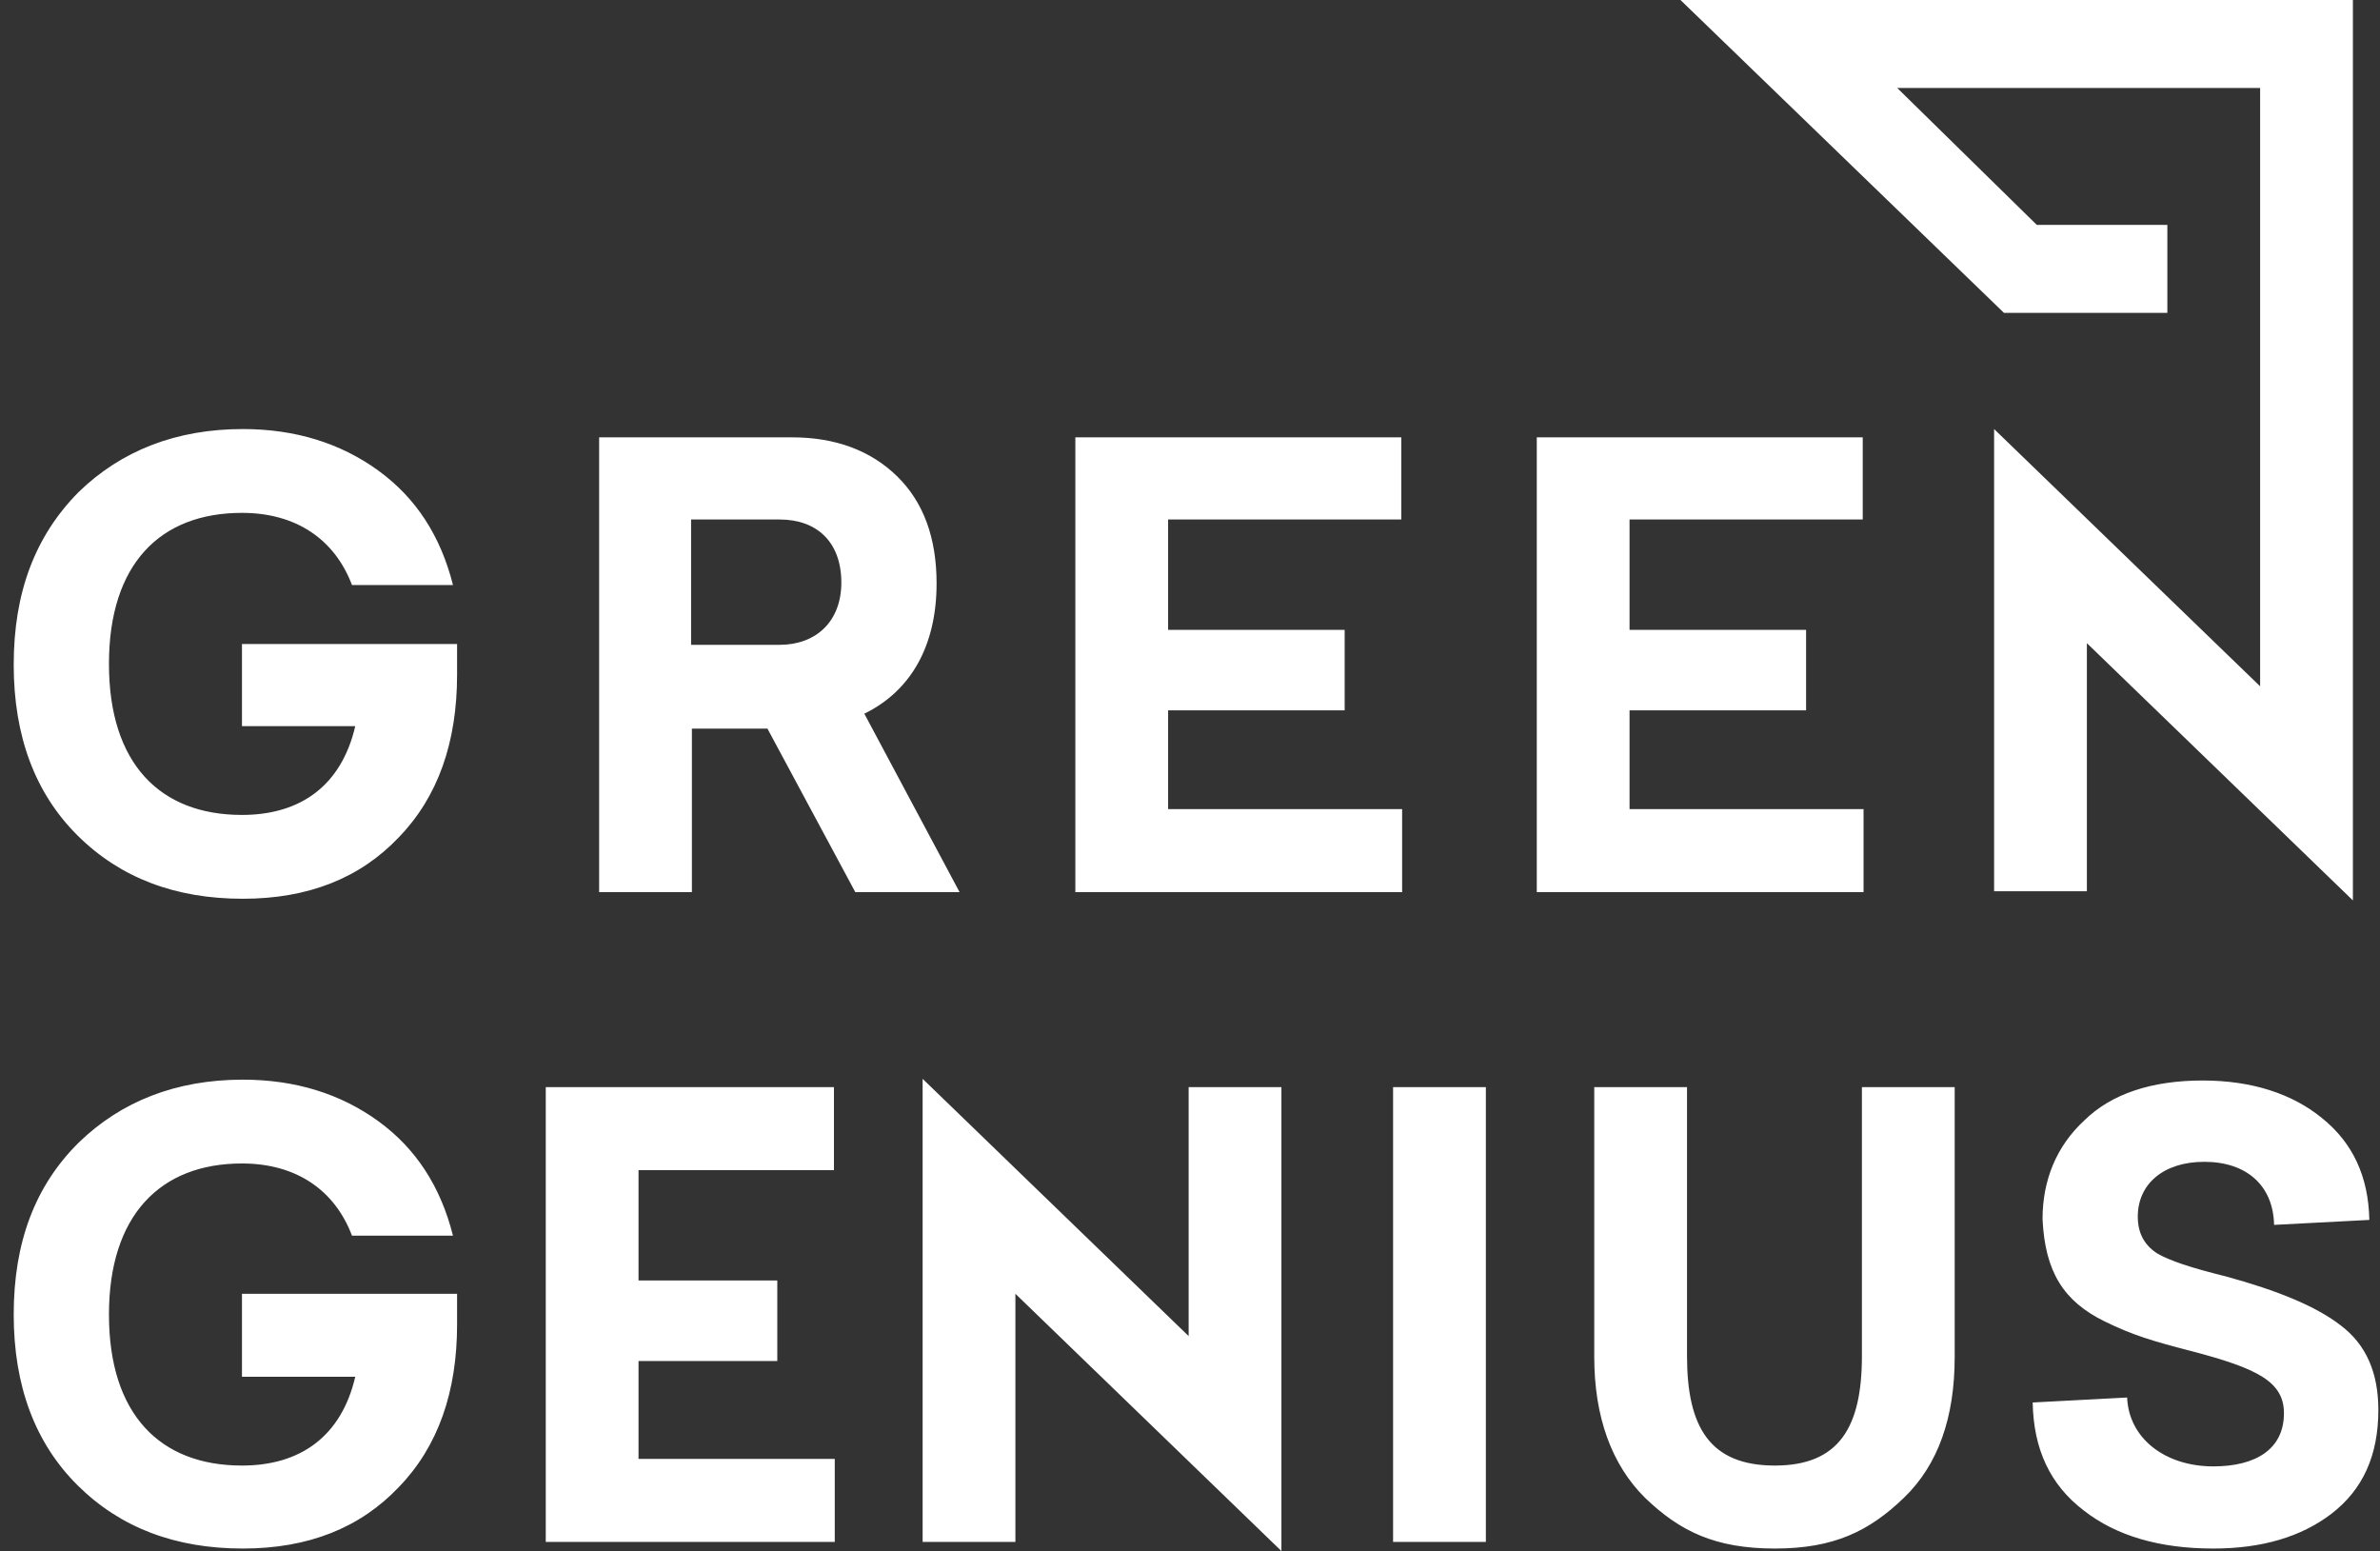 <?xml version="1.0" encoding="UTF-8"?>
<svg width="155" height="101" viewBox="0 0 155 101" fill="none" xmlns="http://www.w3.org/2000/svg">
<rect x="0" y="0" width="155" height="101" fill="#333333" stroke="none"/>
<path d="M153.235 0V28.479V39.665V58.633L135.91 41.881V58.038H129.868V27.939L147.193 44.691V39.665V5.728H123.558L132.649 14.645H141.151V20.373H130.51L109.442 0H153.235ZM54.312 70.792H35.543V100.406H54.365V95.002H41.585V88.625H50.622V83.383H41.585V76.196H54.312V70.792ZM60.087 70.251V100.406H66.129V84.248L83.454 101V70.792H77.412V87.004L60.087 70.251ZM96.769 70.792H90.726V100.406H96.769V70.792ZM121.259 70.792V88.301C121.259 92.948 119.762 95.434 115.591 95.434C111.367 95.434 109.869 92.948 109.869 88.301V70.792H103.827V88.355C103.827 92.246 104.95 95.38 107.142 97.541C109.388 99.703 111.688 100.838 115.591 100.838C119.441 100.838 121.74 99.703 123.986 97.541C126.232 95.38 127.301 92.3 127.301 88.355V70.792H121.259ZM143.45 70.36C140.135 70.36 137.515 71.224 135.75 72.953C133.932 74.629 133.023 76.844 133.023 79.384C133.183 82.843 134.413 84.734 137.033 86.031C138.905 86.95 140.188 87.328 142.701 87.977C147.033 89.111 148.744 89.976 148.744 92.029C148.744 94.353 146.926 95.488 144.145 95.488C140.99 95.488 138.638 93.651 138.531 91.003L132.381 91.327C132.435 94.353 133.504 96.677 135.697 98.352C137.835 100.027 140.669 100.838 144.145 100.838C147.3 100.838 149.867 100.081 151.845 98.568C153.877 97.001 154.893 94.785 154.893 91.813C154.893 89.382 154.091 87.544 152.433 86.301C150.829 85.058 148.316 84.032 144.947 83.113C142.755 82.573 141.258 82.086 140.456 81.6C139.653 81.059 139.226 80.303 139.226 79.222C139.226 77.115 140.883 75.655 143.557 75.655C146.337 75.655 148.049 77.223 148.102 79.762L154.305 79.438C154.251 76.628 153.235 74.412 151.203 72.791C149.278 71.224 146.658 70.36 143.45 70.36ZM62.493 58.093L56.29 46.474C59.285 45.015 60.996 42.097 60.996 37.99C60.996 35.018 60.14 32.694 58.429 31.019C56.718 29.343 54.419 28.479 51.585 28.479H39.019V58.093H45.061V47.447H49.981L55.702 58.093H62.493ZM45.008 33.829H50.783C53.189 33.829 54.793 35.288 54.793 37.936C54.793 40.476 53.135 41.989 50.783 41.989H45.008V33.829ZM91.261 28.479H70.033V58.093H91.315V52.689H76.075V46.258H87.572V41.016H76.075V33.829H91.261V28.479ZM121.313 28.479H100.084V58.093H121.366V52.689H106.126V46.258H117.623V41.016H106.126V33.829H121.313V28.479ZM15.758 47.285H23.137C22.229 51.175 19.555 53.067 15.758 53.067C10.411 53.067 7.096 49.716 7.096 43.232C7.096 36.747 10.411 33.397 15.758 33.397C19.288 33.397 21.801 35.126 22.924 38.098H29.501C28.699 34.91 27.095 32.424 24.635 30.64C22.175 28.857 19.234 27.939 15.812 27.939C11.481 27.939 7.898 29.343 5.117 32.045C2.283 34.91 0.893 38.584 0.893 43.286C0.893 47.933 2.283 51.662 5.064 54.418C7.844 57.174 11.427 58.525 15.812 58.525C20.09 58.525 23.458 57.174 25.971 54.526C28.538 51.878 29.768 48.311 29.768 43.934V41.935H15.758V47.285ZM15.758 89.652H23.137C22.229 93.543 19.555 95.434 15.758 95.434C10.411 95.434 7.096 92.084 7.096 85.599C7.096 79.168 10.411 75.763 15.758 75.763C19.288 75.763 21.801 77.493 22.924 80.465H29.501C28.699 77.277 27.095 74.791 24.635 73.007C22.175 71.224 19.234 70.305 15.812 70.305C11.481 70.305 7.898 71.71 5.117 74.412C2.283 77.223 0.893 80.897 0.893 85.599C0.893 90.246 2.283 93.975 5.064 96.731C7.844 99.487 11.427 100.838 15.812 100.838C20.09 100.838 23.458 99.487 25.971 96.839C28.538 94.191 29.768 90.624 29.768 86.247V84.248H15.758V89.652Z" fill="white"/>
</svg>
